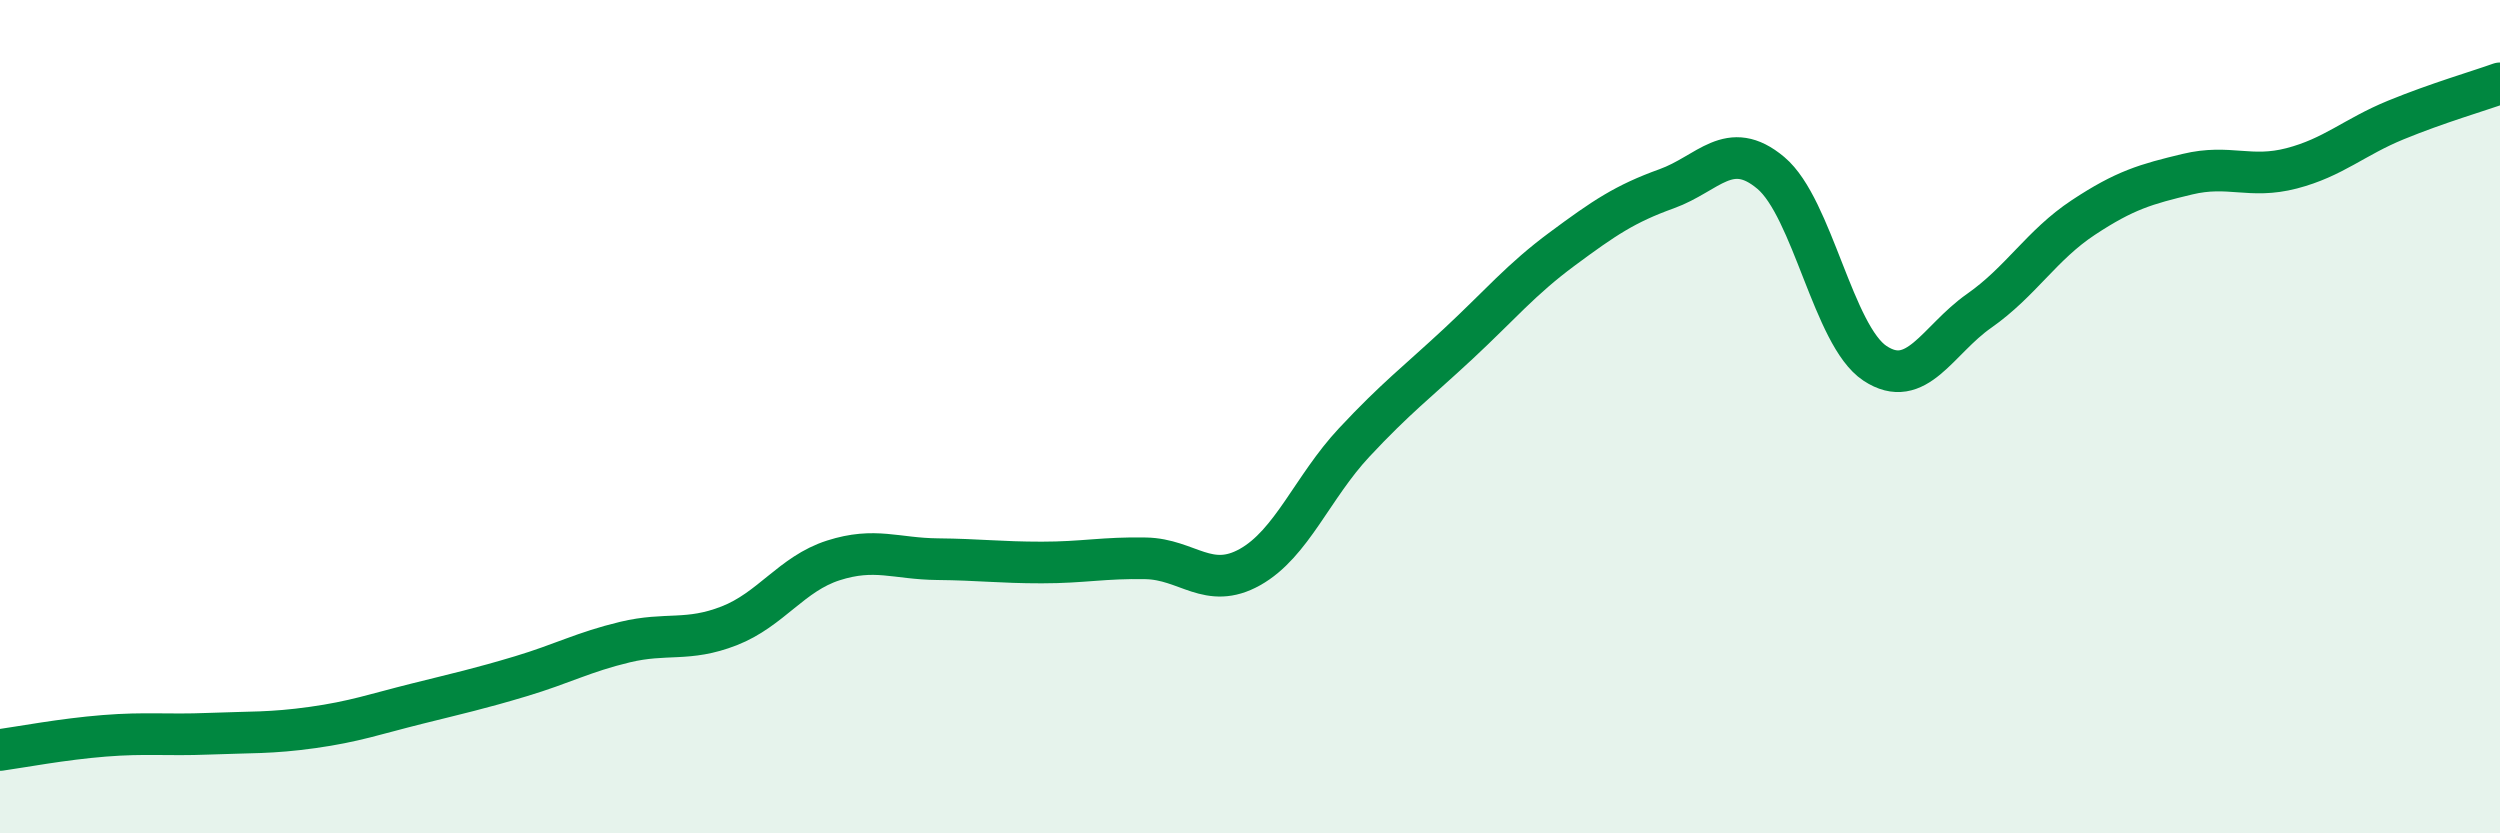 
    <svg width="60" height="20" viewBox="0 0 60 20" xmlns="http://www.w3.org/2000/svg">
      <path
        d="M 0,18 C 0.5,17.93 1.5,17.74 2.5,17.66 C 3.5,17.58 4,17.65 5,17.61 C 6,17.57 6.5,17.6 7.5,17.46 C 8.5,17.32 9,17.14 10,16.89 C 11,16.64 11.5,16.53 12.5,16.23 C 13.5,15.93 14,15.65 15,15.41 C 16,15.17 16.5,15.41 17.5,15.02 C 18.5,14.63 19,13.77 20,13.45 C 21,13.13 21.5,13.41 22.5,13.42 C 23.5,13.43 24,13.5 25,13.5 C 26,13.5 26.5,13.38 27.5,13.4 C 28.5,13.42 29,14.17 30,13.61 C 31,13.05 31.5,11.69 32.5,10.62 C 33.5,9.55 34,9.18 35,8.25 C 36,7.32 36.5,6.71 37.5,5.97 C 38.5,5.23 39,4.89 40,4.53 C 41,4.17 41.5,3.31 42.5,4.15 C 43.5,4.99 44,8.06 45,8.72 C 46,9.38 46.5,8.16 47.5,7.46 C 48.5,6.76 49,5.88 50,5.22 C 51,4.56 51.5,4.42 52.5,4.18 C 53.5,3.94 54,4.3 55,4.04 C 56,3.78 56.5,3.29 57.5,2.88 C 58.5,2.47 59.5,2.18 60,2L60 20L0 20Z"
        fill="#008740"
        opacity="0.1"
        stroke-linecap="round"
        stroke-linejoin="round"
      />
      <path
        d="M 0,18 C 0.5,17.93 1.5,17.74 2.5,17.66 C 3.5,17.58 4,17.65 5,17.61 C 6,17.57 6.5,17.6 7.5,17.46 C 8.5,17.32 9,17.14 10,16.89 C 11,16.64 11.5,16.53 12.5,16.23 C 13.5,15.93 14,15.65 15,15.41 C 16,15.17 16.5,15.41 17.5,15.02 C 18.5,14.63 19,13.77 20,13.45 C 21,13.13 21.5,13.41 22.5,13.42 C 23.5,13.43 24,13.5 25,13.5 C 26,13.5 26.5,13.38 27.5,13.4 C 28.5,13.42 29,14.17 30,13.61 C 31,13.05 31.5,11.69 32.5,10.62 C 33.5,9.55 34,9.18 35,8.25 C 36,7.32 36.5,6.71 37.5,5.97 C 38.5,5.23 39,4.89 40,4.53 C 41,4.17 41.5,3.31 42.5,4.15 C 43.5,4.99 44,8.06 45,8.72 C 46,9.38 46.5,8.16 47.5,7.46 C 48.5,6.76 49,5.88 50,5.22 C 51,4.56 51.5,4.42 52.5,4.18 C 53.5,3.94 54,4.3 55,4.04 C 56,3.78 56.5,3.29 57.5,2.88 C 58.5,2.47 59.5,2.18 60,2"
        stroke="#008740"
        stroke-width="1"
        fill="none"
        stroke-linecap="round"
        stroke-linejoin="round"
      />
    </svg>
  